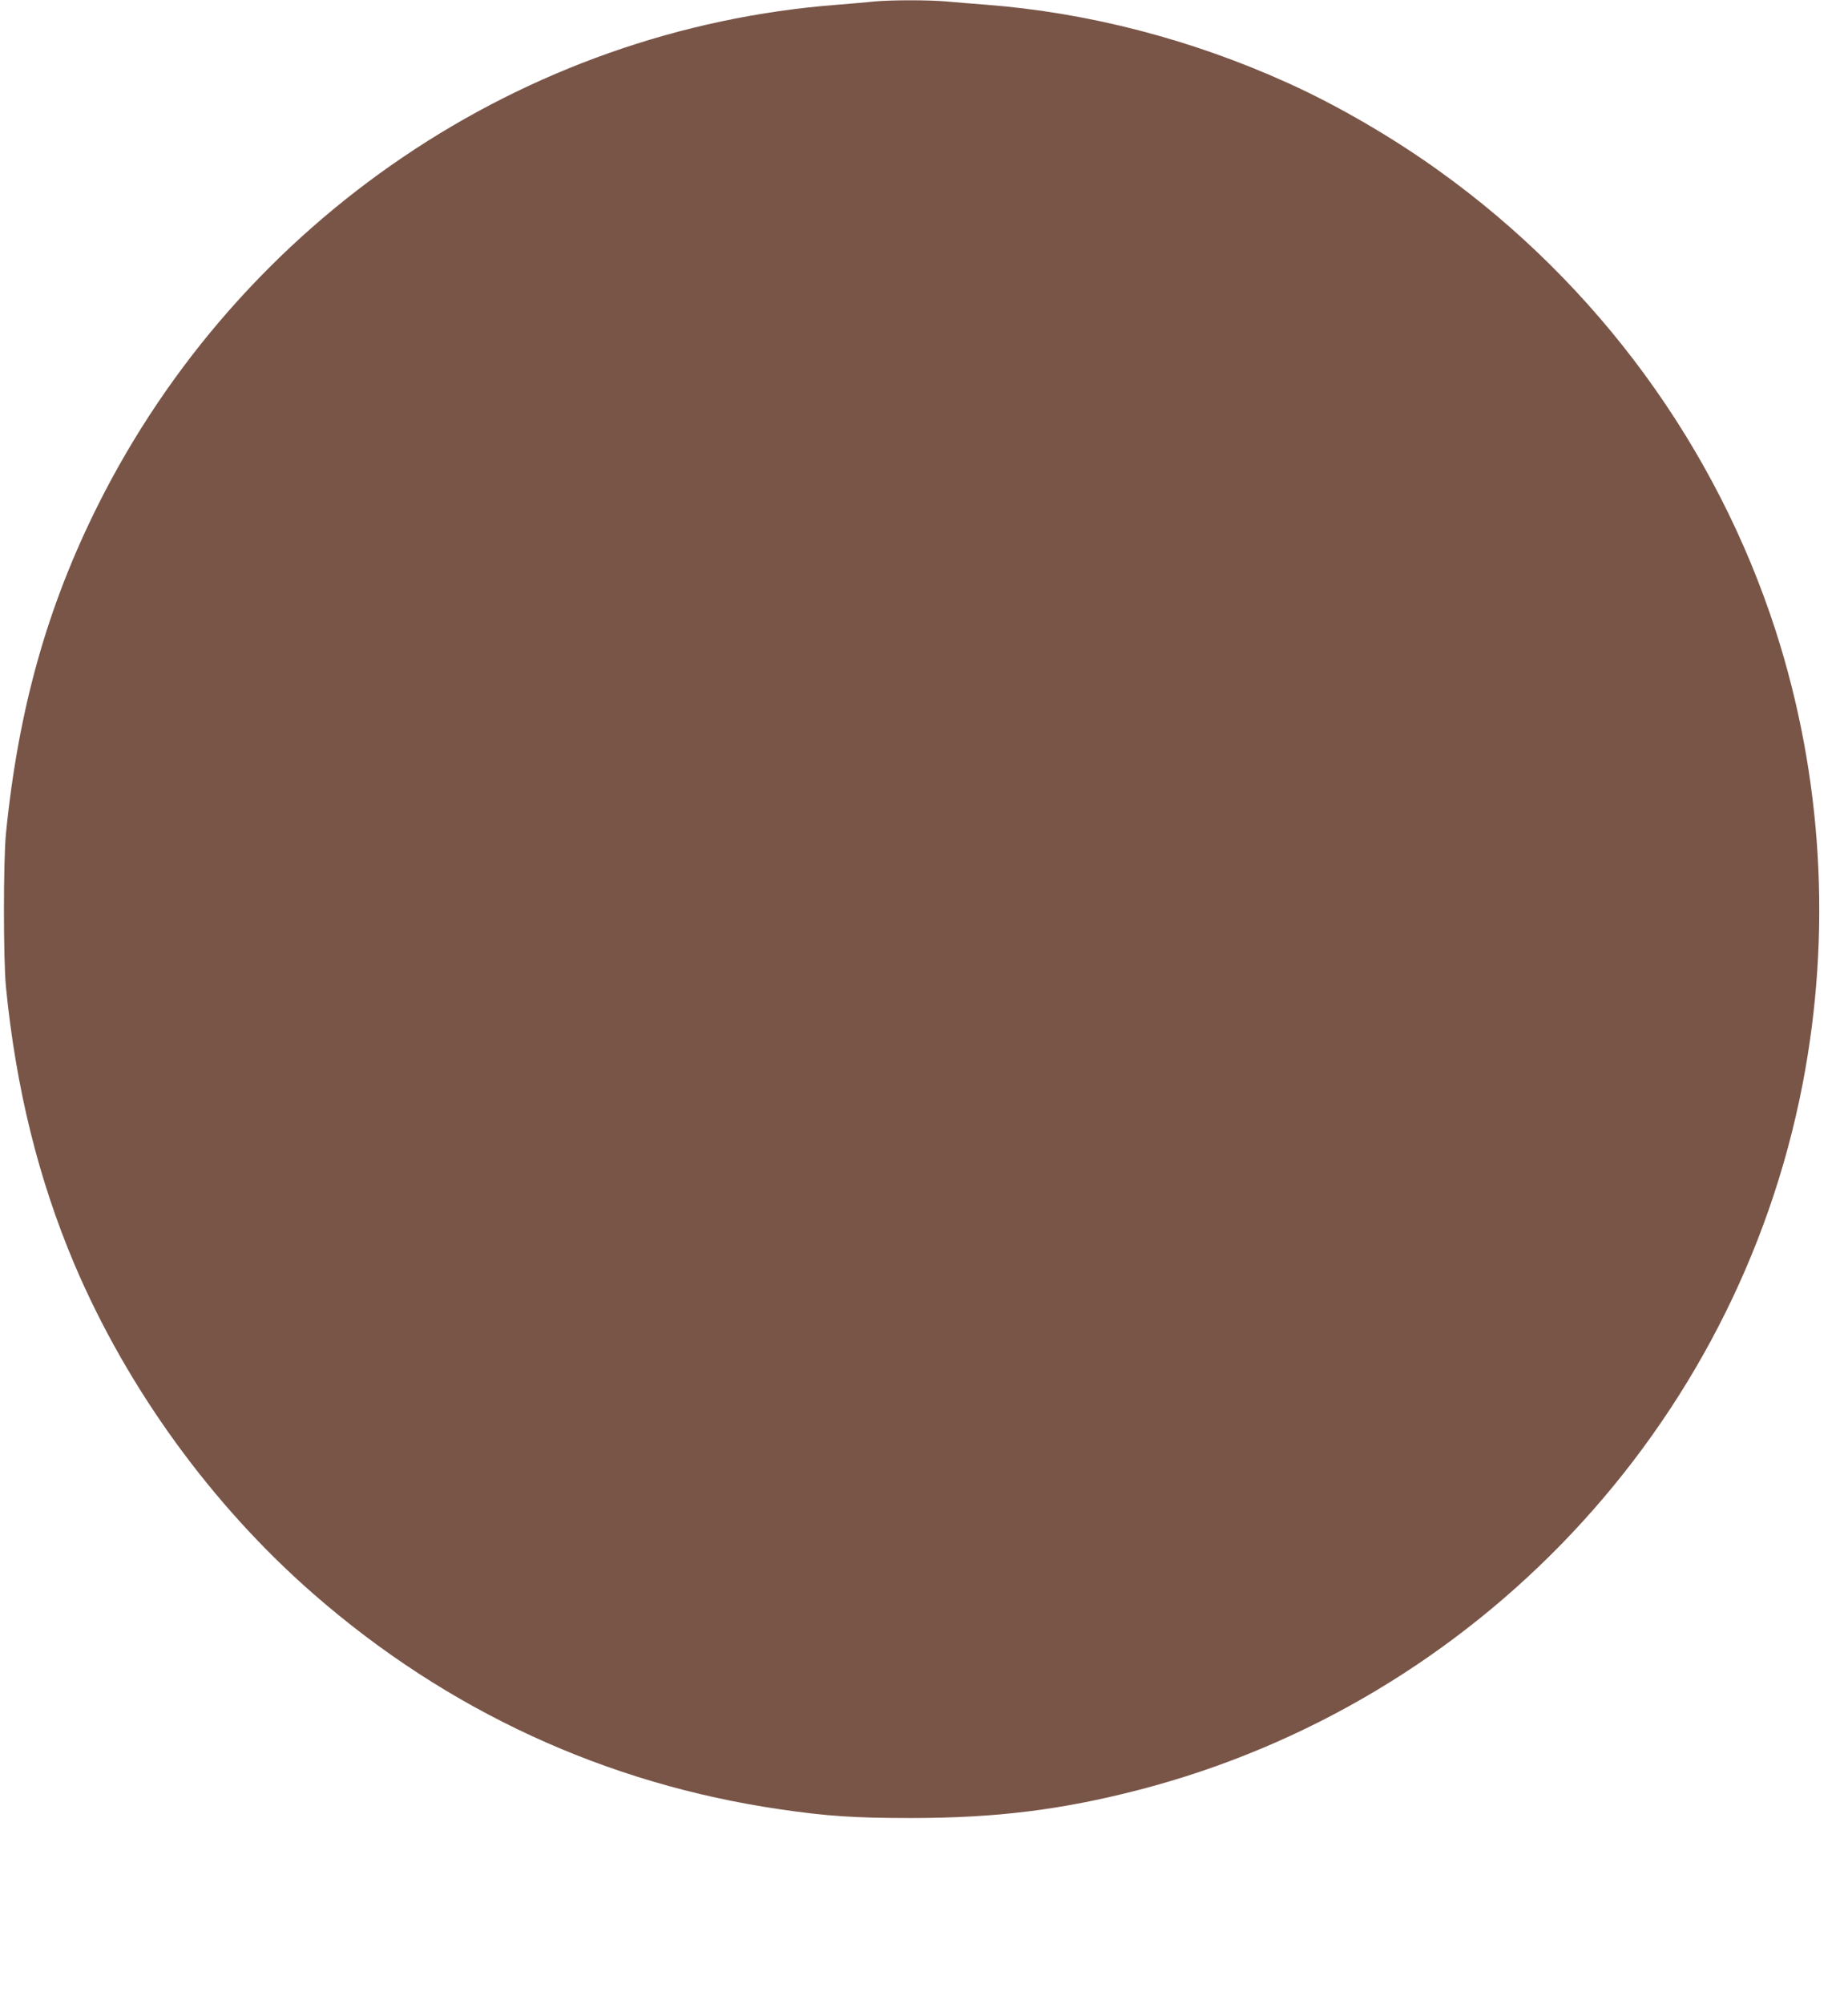 <?xml version="1.0" standalone="no"?>
<!DOCTYPE svg PUBLIC "-//W3C//DTD SVG 20010904//EN"
 "http://www.w3.org/TR/2001/REC-SVG-20010904/DTD/svg10.dtd">
<svg version="1.0" xmlns="http://www.w3.org/2000/svg"
 width="1181pt" height="1280pt" viewBox="0 0 1181 1280"
 preserveAspectRatio="xMidYMid meet">
<g transform="translate(0,1280) scale(0.1,-0.1)"
fill="#795548" stroke="none">
<path d="M5580 12790 c-41 -5 -142 -13 -225 -20 -2013 -153 -3816 -1373 -4729
-3197 -325 -650 -509 -1306 -588 -2098 -17 -172 -17 -806 0 -980 64 -648 208
-1229 437 -1770 338 -796 879 -1541 1530 -2109 855 -746 1869 -1213 2985
-1375 296 -43 471 -55 830 -55 545 0 962 52 1455 179 2159 558 3820 2321 4244
4505 188 969 128 1971 -171 2900 -379 1175 -1136 2210 -2148 2936 -297 214
-651 420 -970 564 -616 279 -1277 450 -1930 500 -80 6 -189 15 -243 20 -113
11 -367 11 -477 0z"/>
</g>
</svg>
